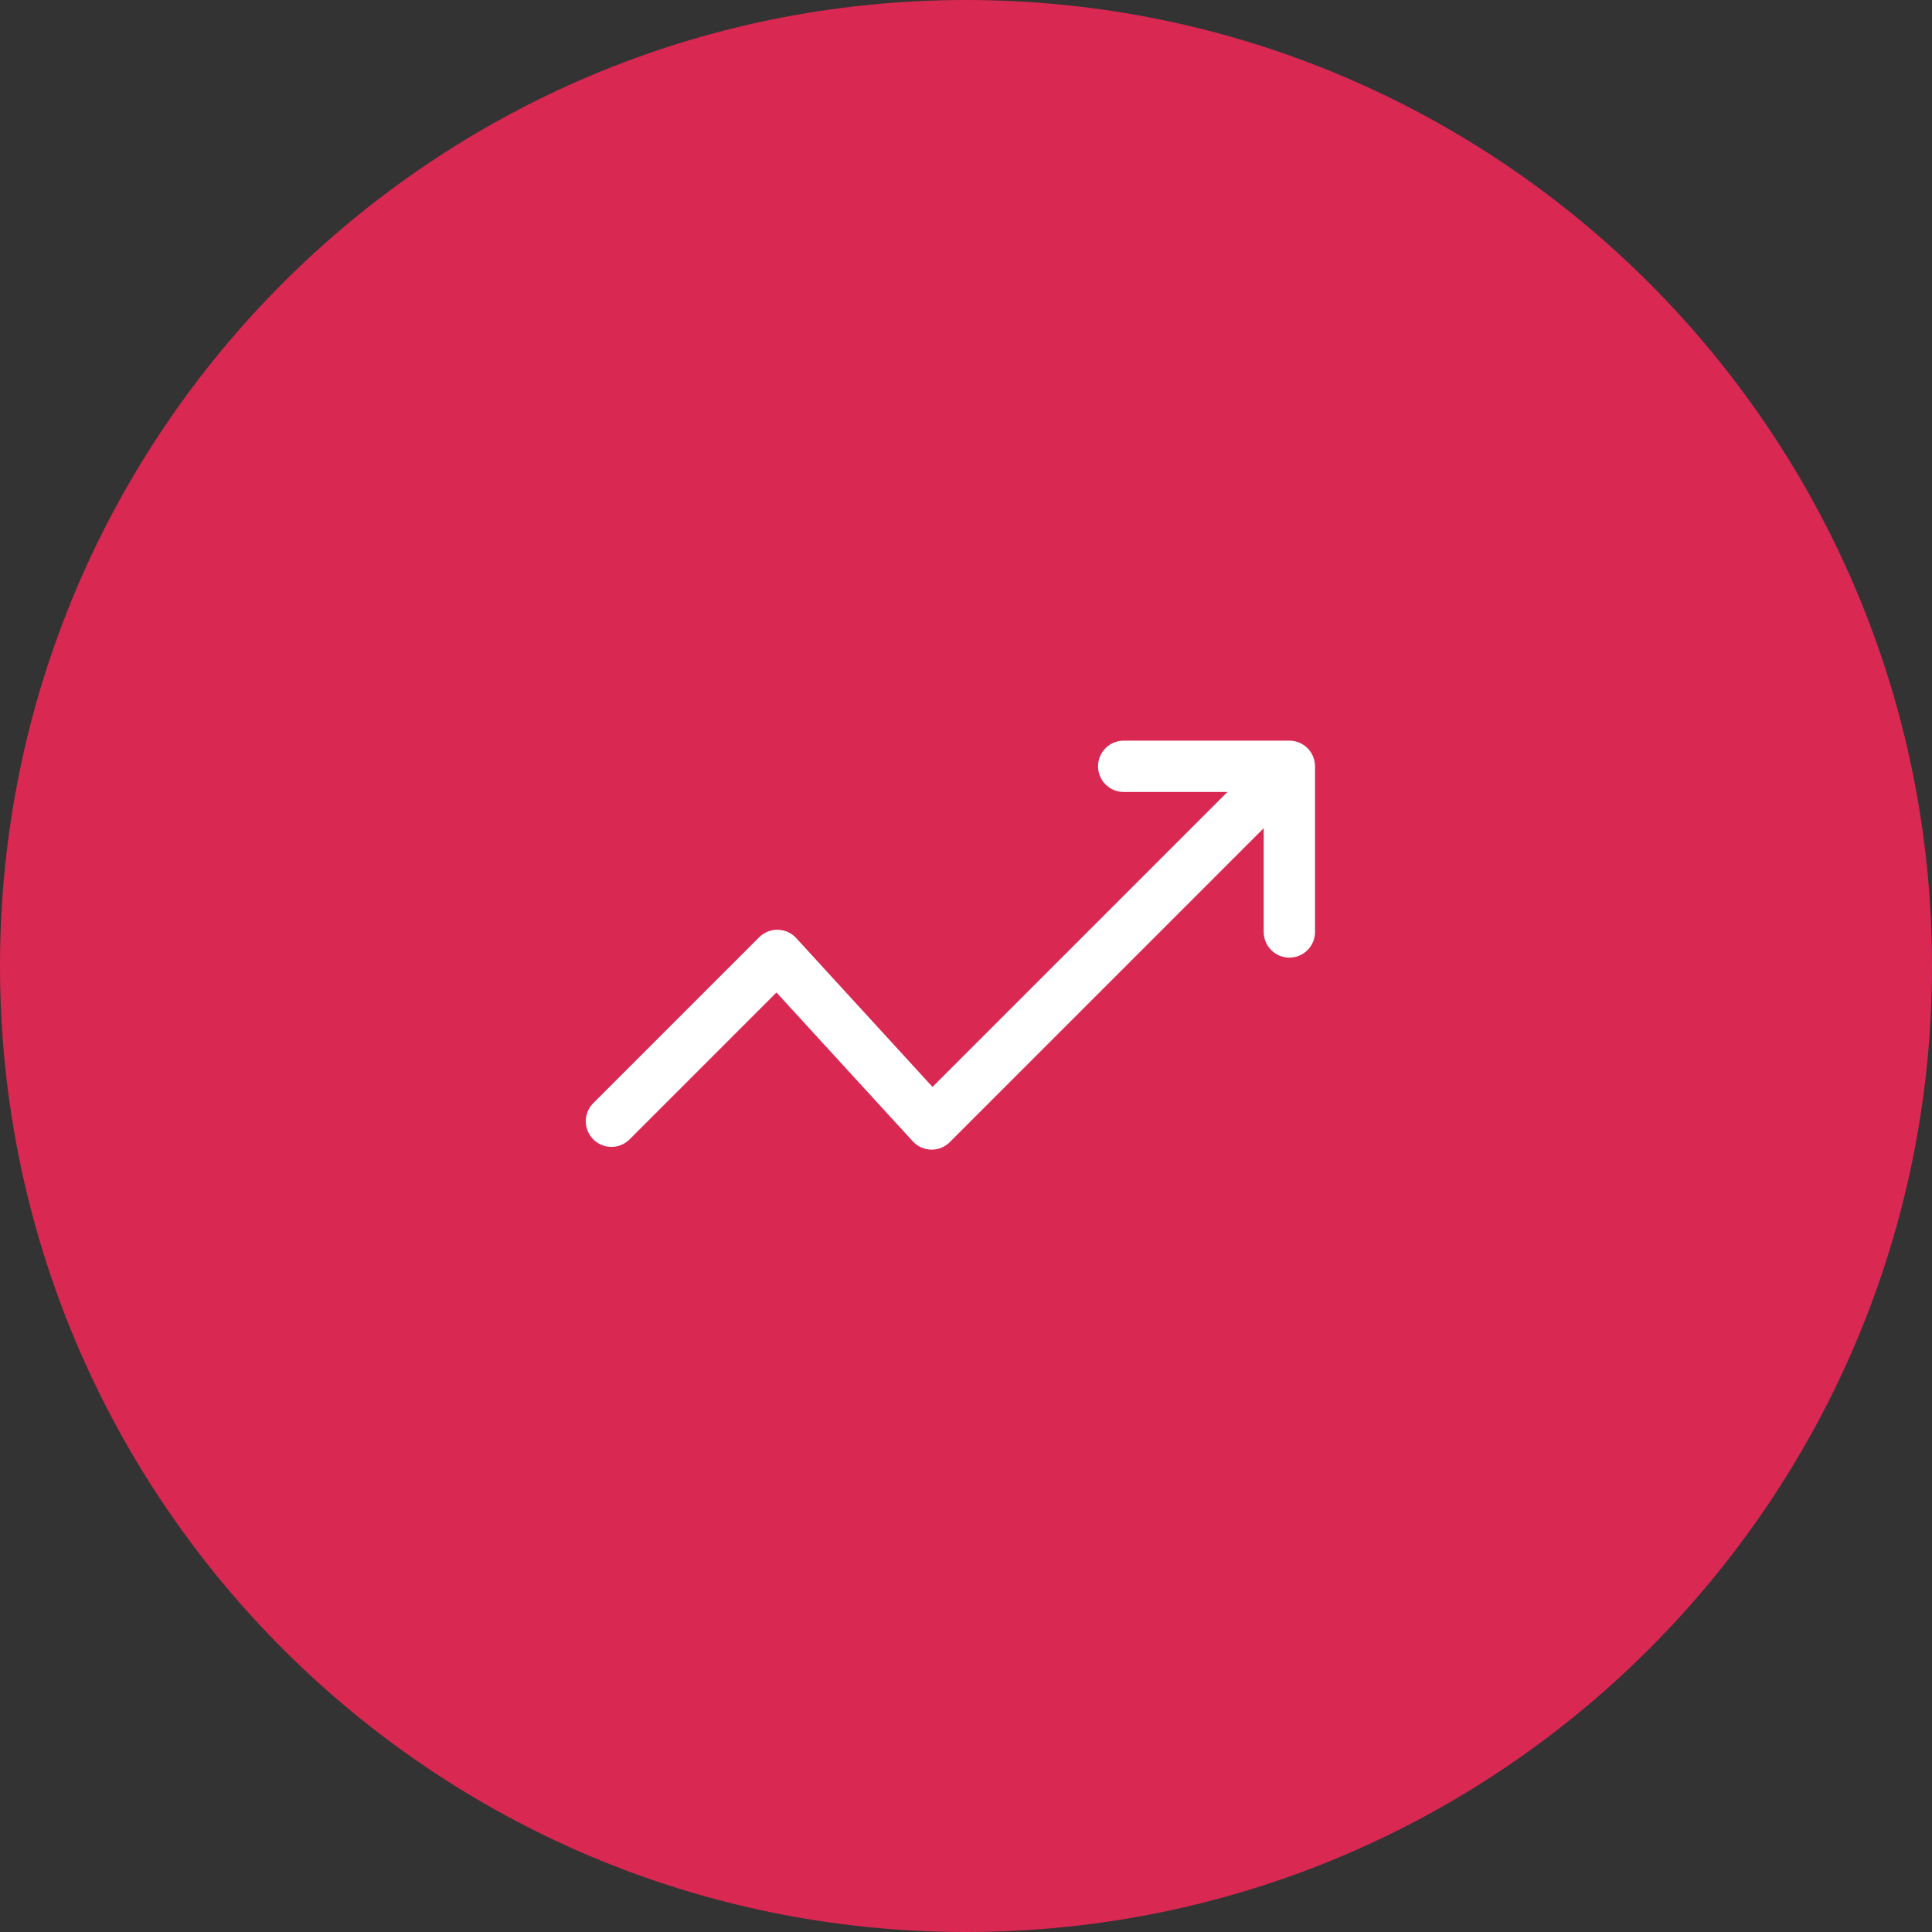 <?xml version="1.0" encoding="utf-8" ?>
<svg width="113" height="113" viewBox="0 0 113 113" fill="none" xmlns="http://www.w3.org/2000/svg">
<rect x="0" y="0" width="113" height="113" fill="#333333" stroke="none"/>
<g clip-path="url(#clip0_18030_14)">
<path d="M56.5 113C87.704 113 113 87.704 113 56.5C113 25.296 87.704 0 56.5 0C25.296 0 0 25.296 0 56.5C0 87.704 25.296 113 56.5 113Z" fill="#D92852"/>
<path d="M35.762 65.58L45.462 55.88L54.492 65.74L74.432 45.8" stroke="white" stroke-width="3" stroke-linecap="round" stroke-linejoin="round"/>
<path d="M65.723 44.82H75.413V54.51" stroke="white" stroke-width="3" stroke-linecap="round" stroke-linejoin="round"/>
</g>
<defs>
<clipPath id="clip0_18030_14">
<rect width="113" height="113" fill="white"/>
</clipPath>
</defs>
</svg>
